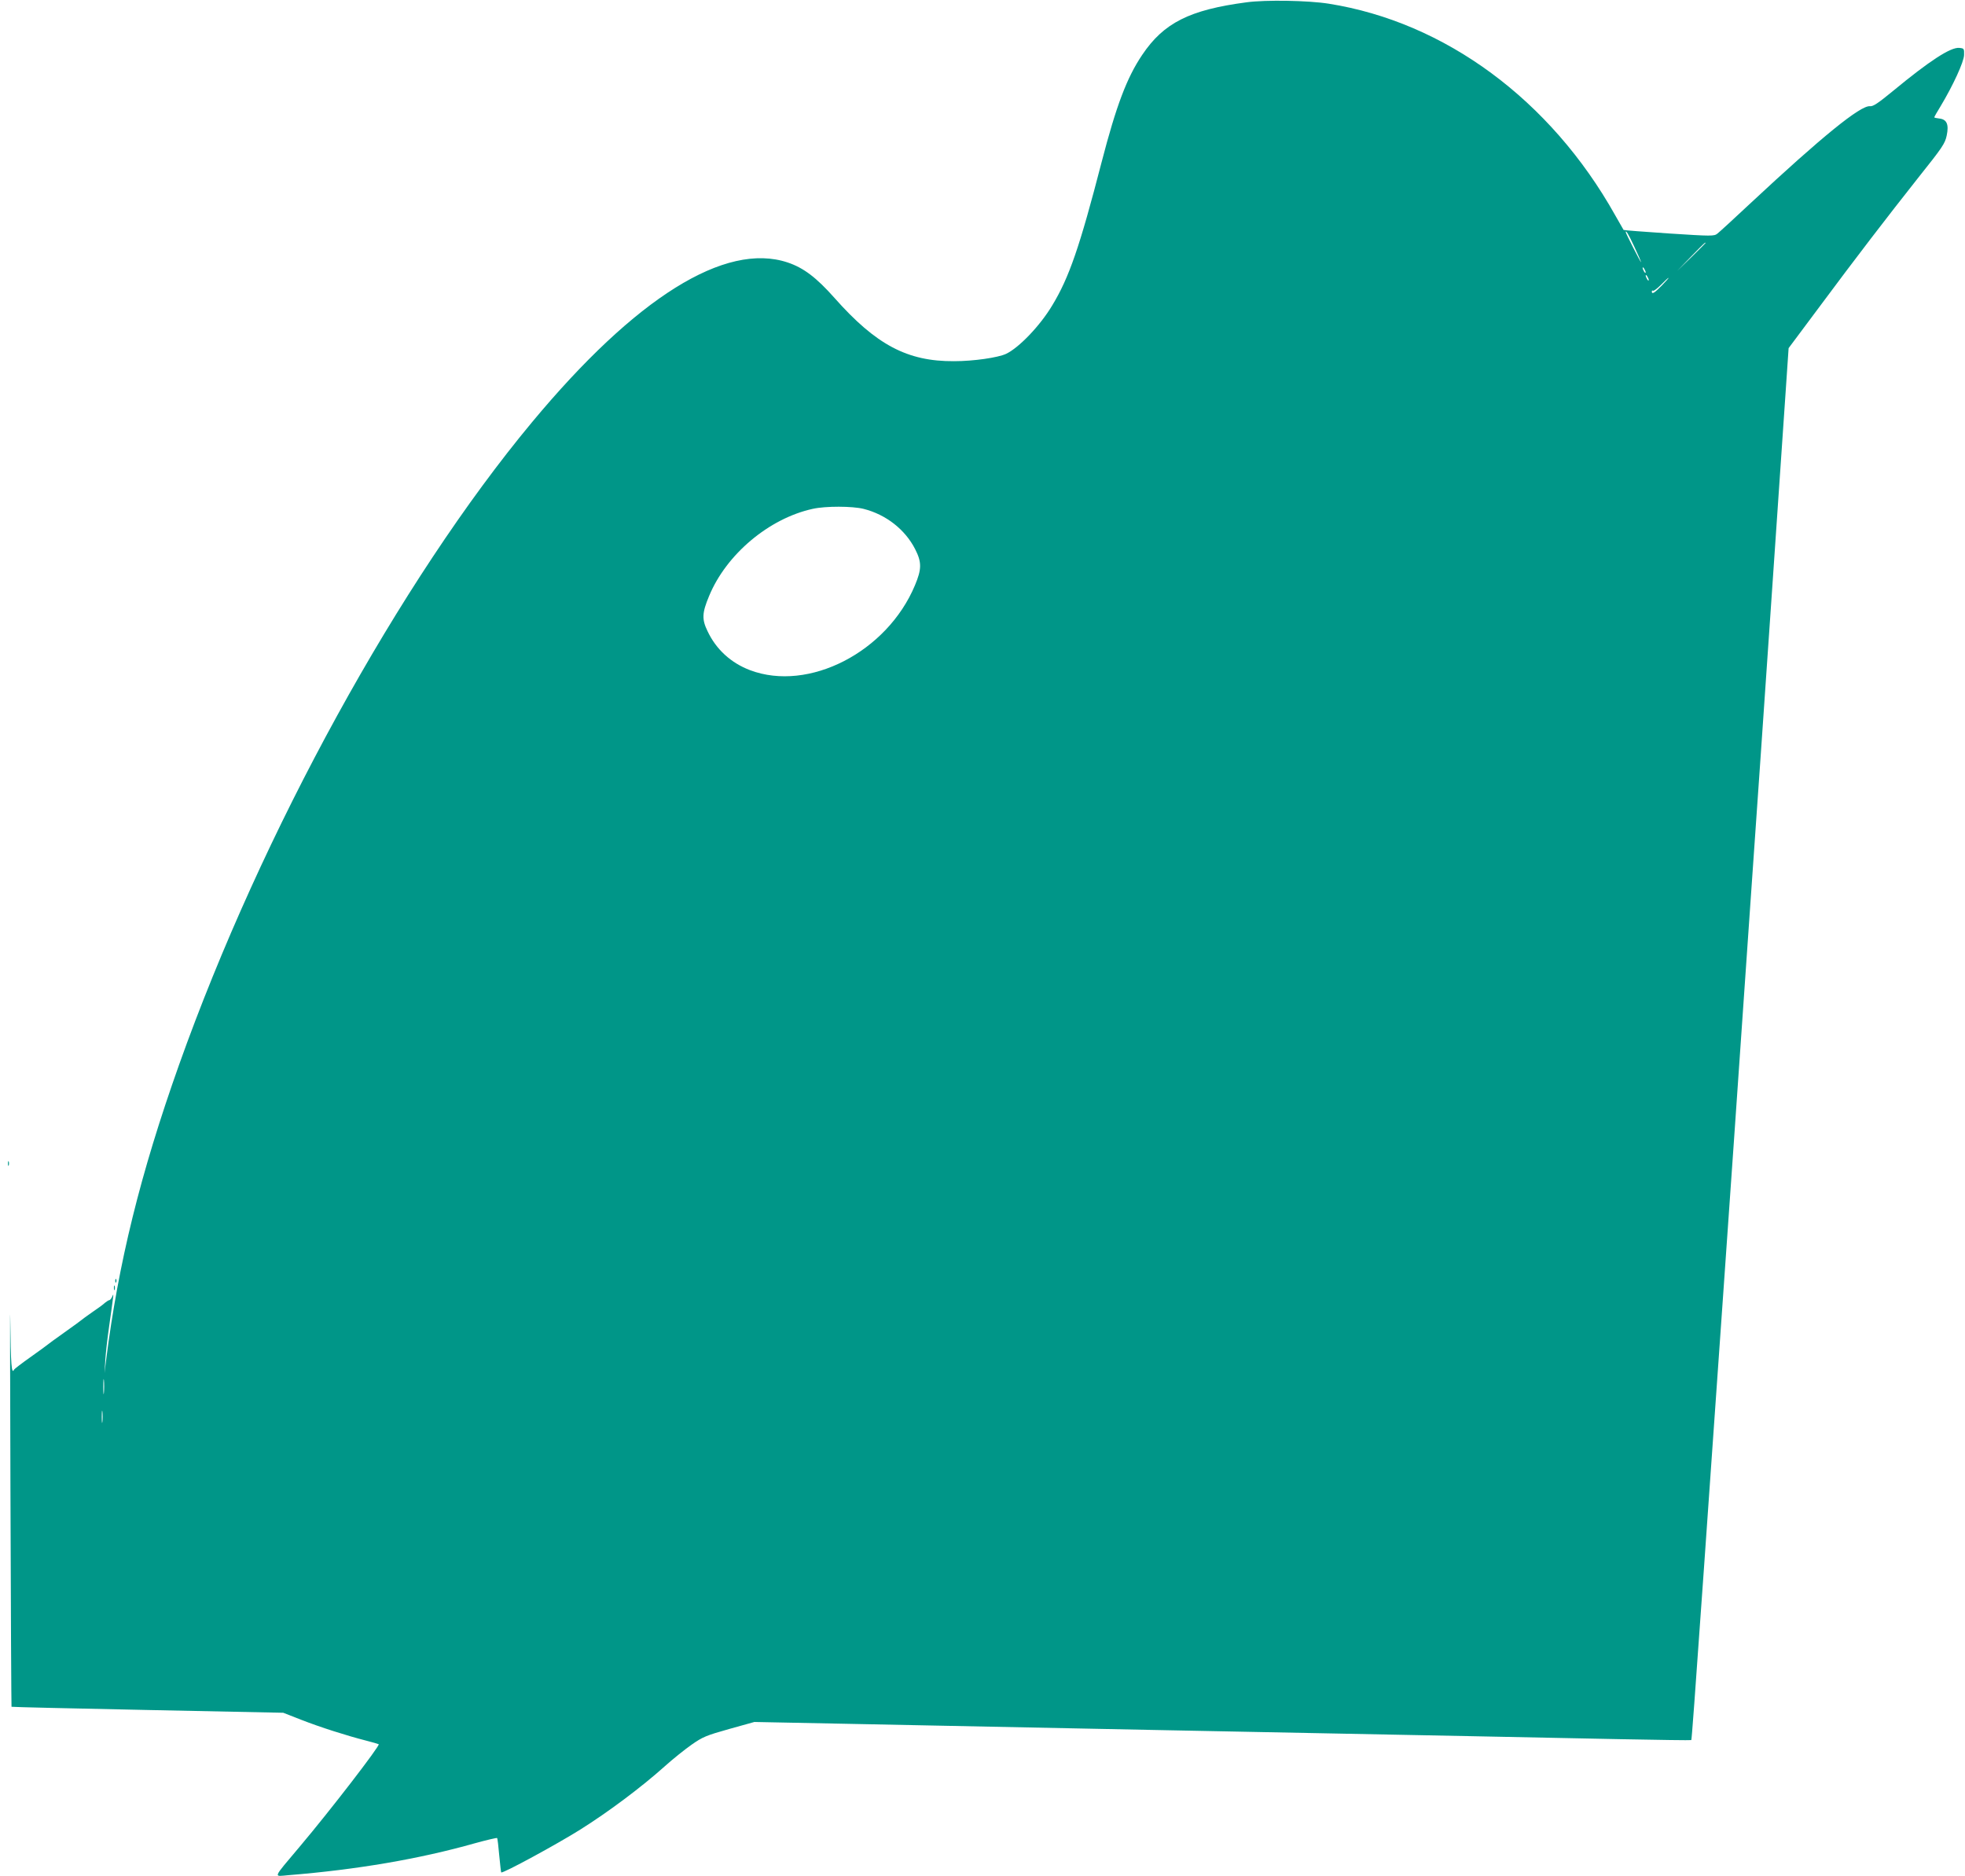 <?xml version="1.0" standalone="no"?>
<!DOCTYPE svg PUBLIC "-//W3C//DTD SVG 20010904//EN"
 "http://www.w3.org/TR/2001/REC-SVG-20010904/DTD/svg10.dtd">
<svg version="1.0" xmlns="http://www.w3.org/2000/svg"
 width="1280pt" height="1222pt" viewBox="0 0 1280 1222"
 preserveAspectRatio="xMidYMid meet">
<g transform="translate(0,1222) scale(0.1,-0.1)"
fill="#009688" stroke="none">
<path d="M8120 12205 c-371 -49 -540 -134 -680 -343 -100 -148 -169 -332 -264
-698 -143 -553 -212 -753 -322 -934 -79 -132 -216 -275 -300 -315 -53 -25
-213 -48 -339 -48 -304 -2 -508 106 -779 412 -118 133 -201 196 -305 231 -406
136 -990 -228 -1665 -1040 -861 -1035 -1760 -2671 -2299 -4185 -253 -712 -397
-1296 -477 -1935 l-9 -75 5 85 c3 47 14 146 25 220 32 228 31 218 20 193 -6
-13 -14 -23 -19 -23 -4 0 -17 -8 -28 -17 -10 -10 -48 -38 -84 -62 -36 -25 -67
-48 -70 -51 -3 -3 -52 -39 -110 -80 -58 -41 -107 -77 -110 -80 -3 -3 -52 -39
-110 -80 -58 -41 -106 -78 -108 -82 -17 -37 -22 35 -25 320 -2 180 -2 -312 1
-1093 2 -781 6 -1422 7 -1424 2 -2 401 -11 887 -21 l883 -18 115 -45 c125 -49
298 -104 423 -136 43 -11 81 -22 84 -24 9 -10 -317 -433 -512 -664 -184 -219
-175 -197 -75 -189 444 36 850 105 1214 208 76 21 141 36 144 34 3 -3 9 -54
14 -113 6 -60 11 -109 13 -111 9 -9 362 183 515 279 186 117 398 276 550 412
52 47 131 110 175 141 73 51 95 60 244 102 l165 46 555 -11 c1361 -28 2754
-55 4086 -81 292 -6 739 -15 994 -20 256 -5 466 -8 468 -6 3 3 22 262 83 1126
11 162 29 419 40 570 27 389 56 798 85 1210 14 195 45 645 70 1000 25 355 72
1037 105 1515 33 479 65 931 70 1005 13 189 135 1960 160 2333 l21 309 191
256 c251 338 443 588 654 855 158 198 174 222 185 275 15 72 0 105 -49 110
-18 2 -32 5 -32 8 0 3 18 35 41 72 81 135 152 289 153 334 1 41 0 43 -31 46
-56 6 -195 -85 -430 -279 -100 -82 -131 -103 -152 -101 -61 7 -315 -200 -774
-628 -109 -102 -208 -193 -220 -202 -21 -17 -37 -17 -315 1 -162 11 -295 21
-296 23 -1 2 -26 46 -56 98 -420 749 -1107 1256 -1865 1376 -133 21 -409 26
-535 9z m2525 -1590 c25 -53 45 -99 45 -103 -1 -6 -100 188 -100 196 0 16 18
-14 55 -93z m465 22 c0 -1 -42 -43 -92 -92 l-93 -90 90 93 c83 85 95 97 95 89z
m-390 -192 c0 -5 -5 -3 -10 5 -5 8 -10 20 -10 25 0 6 5 3 10 -5 5 -8 10 -19
10 -25z m20 -50 c0 -5 -5 -3 -10 5 -5 8 -10 20 -10 25 0 6 5 3 10 -5 5 -8 10
-19 10 -25z m85 -35 c-49 -50 -65 -59 -65 -39 0 5 4 8 8 5 5 -3 28 15 52 39
24 25 46 45 49 45 3 0 -17 -22 -44 -50z m-5200 -1455 c147 -37 271 -135 336
-262 44 -86 43 -131 -1 -236 -182 -435 -692 -697 -1074 -553 -124 47 -221 135
-277 254 -38 78 -36 119 10 229 112 272 391 506 675 568 85 19 258 18 331 0z
m-4948 -5757 c-2 -24 -4 -7 -4 37 0 44 2 63 4 43 2 -21 2 -57 0 -80z m-10
-190 c-2 -18 -4 -4 -4 32 0 36 2 50 4 33 2 -18 2 -48 0 -65z"/>
<path d="M52 4640 c0 -14 2 -19 5 -12 2 6 2 18 0 25 -3 6 -5 1 -5 -13z"/>
<path d="M751 3874 c0 -11 3 -14 6 -6 3 7 2 16 -1 19 -3 4 -6 -2 -5 -13z"/>
<path d="M742 3830 c0 -14 2 -19 5 -12 2 6 2 18 0 25 -3 6 -5 1 -5 -13z"/>
</g>
</svg>
